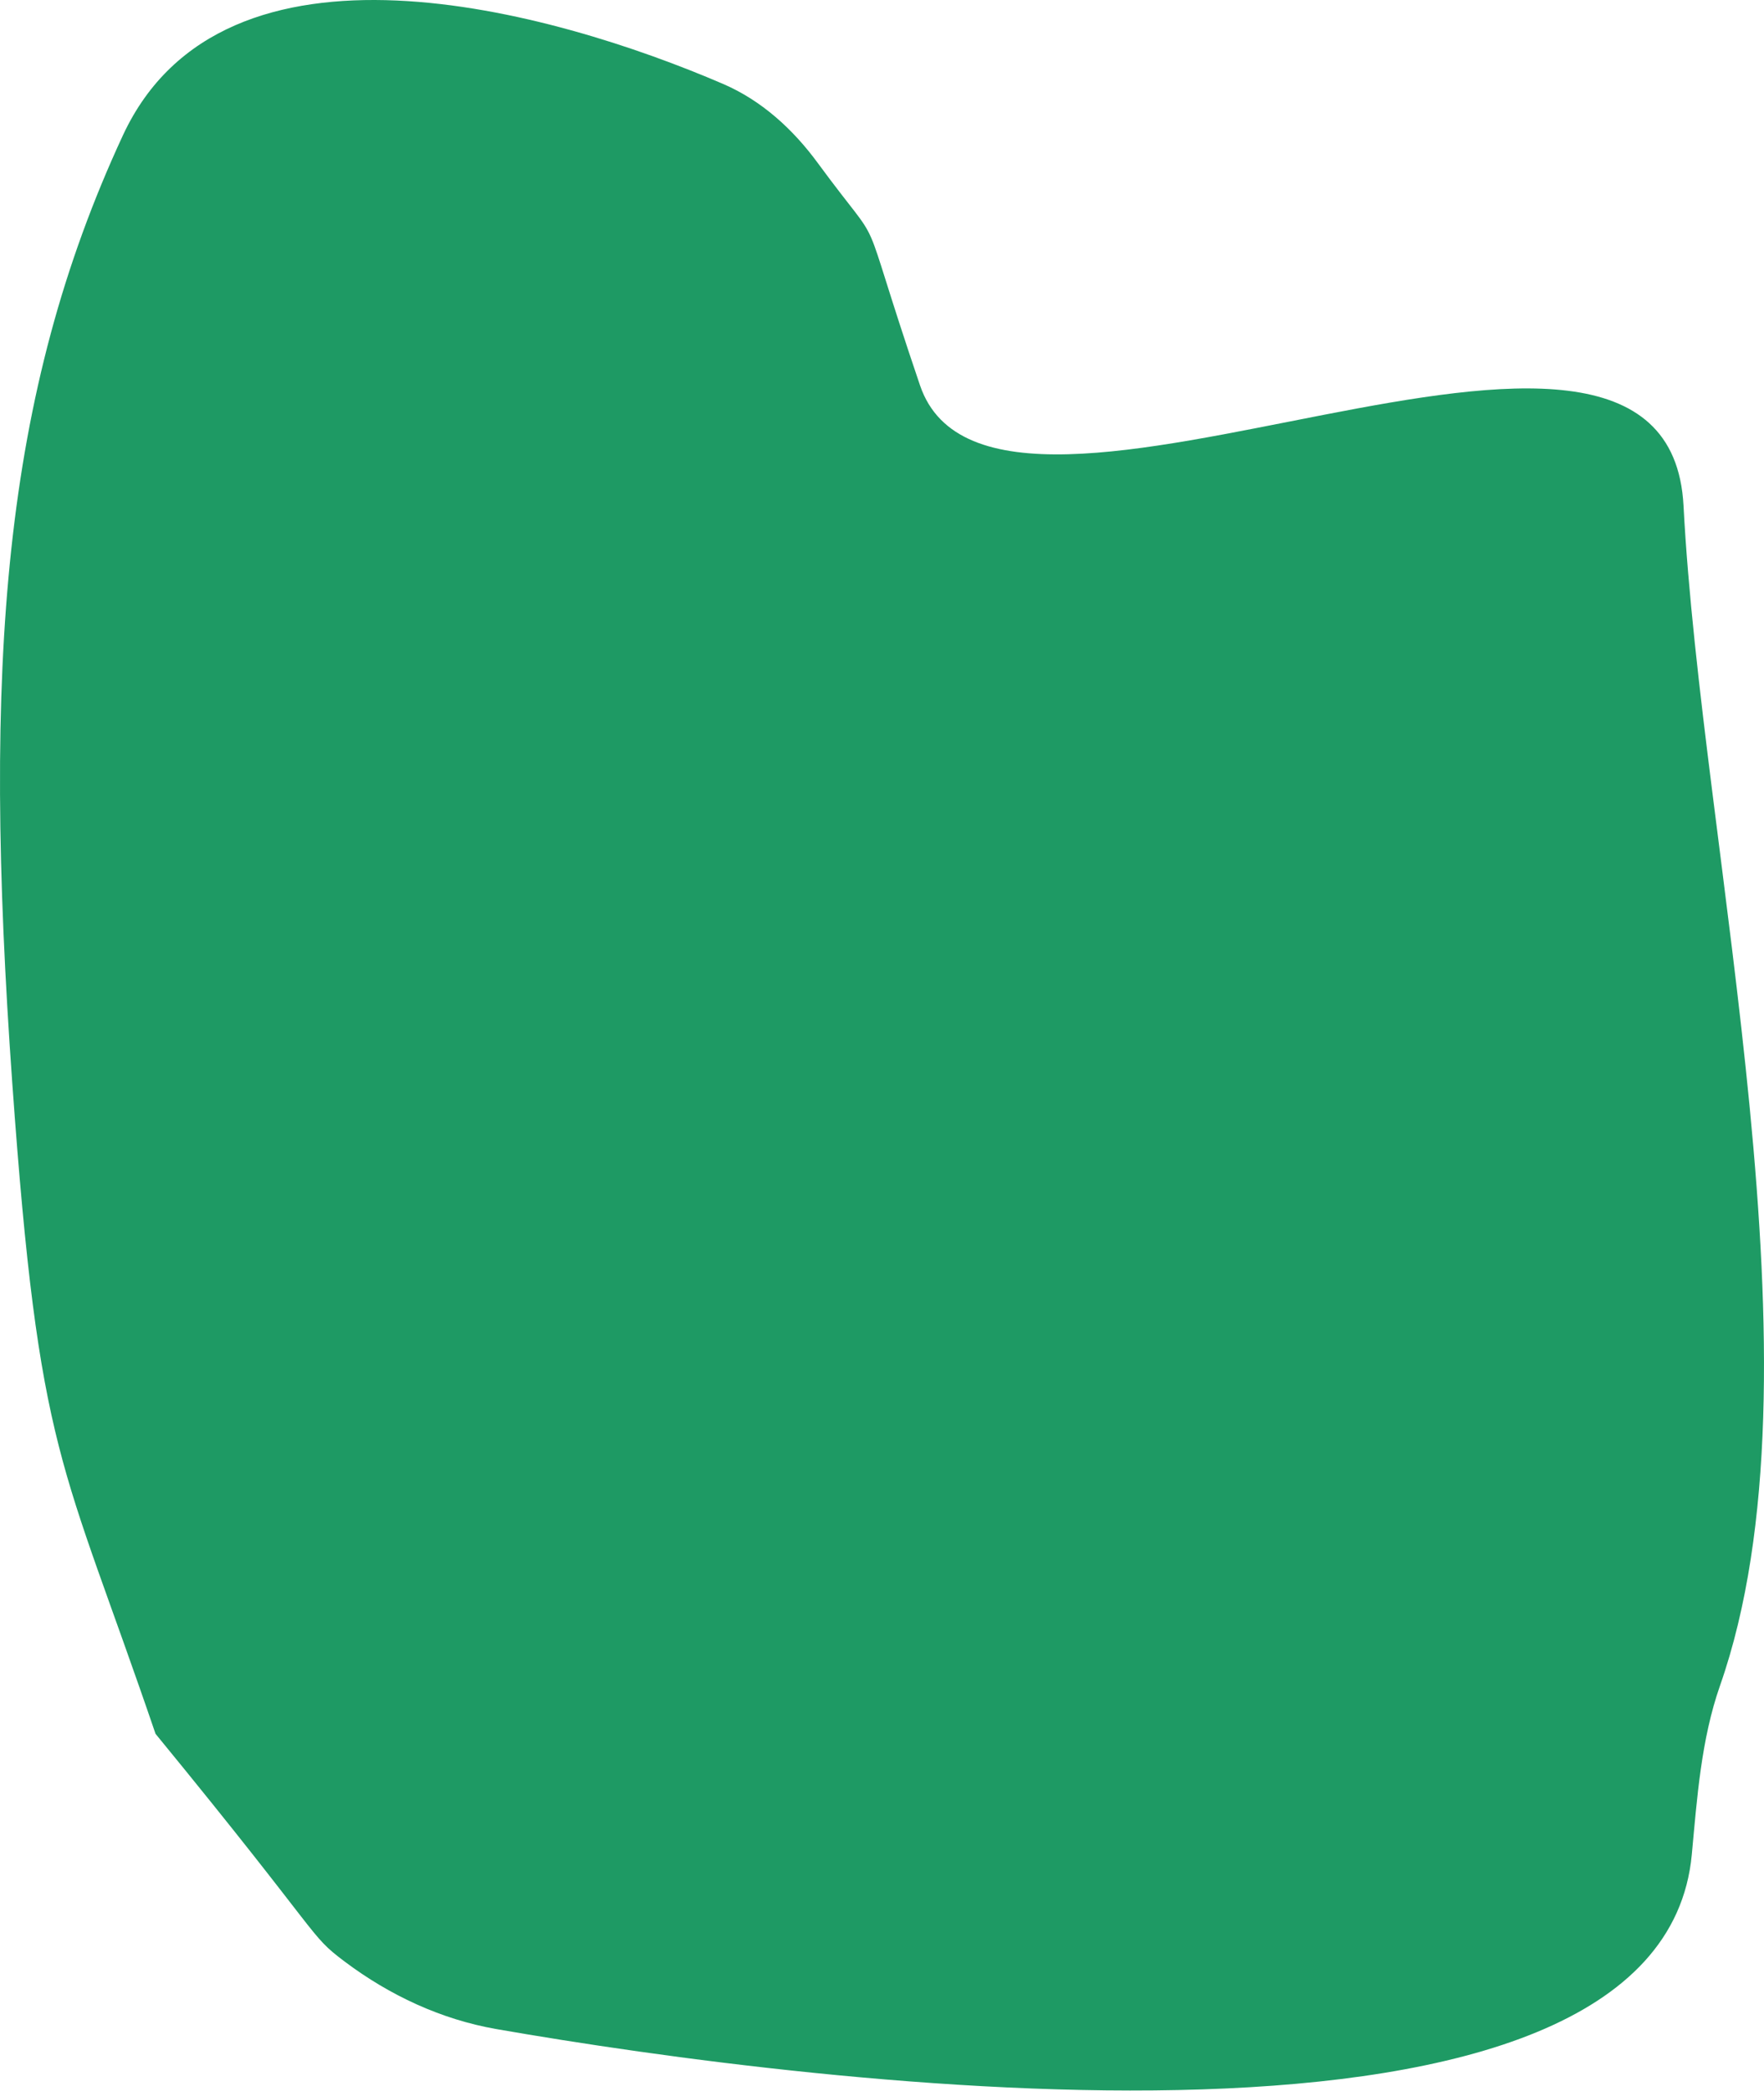 <?xml version="1.0" encoding="UTF-8"?> <svg xmlns="http://www.w3.org/2000/svg" width="1826" height="2164" viewBox="0 0 1826 2164" fill="none"><path fill-rule="evenodd" clip-rule="evenodd" d="M748.474 86.856C788.256 103.971 820.77 133.638 846.399 168.548C921.797 271.254 883.397 195.695 952.336 398.794C1029.32 625.593 1726.44 211.88 1742.7 523.532C1761.35 880.884 1894.2 1420.13 1780.44 1744.71C1760.97 1800.28 1756.73 1860.78 1751.27 1919.41C1718.67 2268.95 845.661 2157.92 513.926 2100.1C456.66 2090.12 403.318 2065.17 356.84 2030.26C318.465 2001.43 337.449 2009.77 161 1794.5C63.936 1510.07 40.421 1509.06 12.693 1120.83C-18.31 686.762 2.958 407.927 127.167 140.204C231.556 -84.801 571.092 10.542 748.474 86.856Z" fill="#1E9A64"></path></svg> 